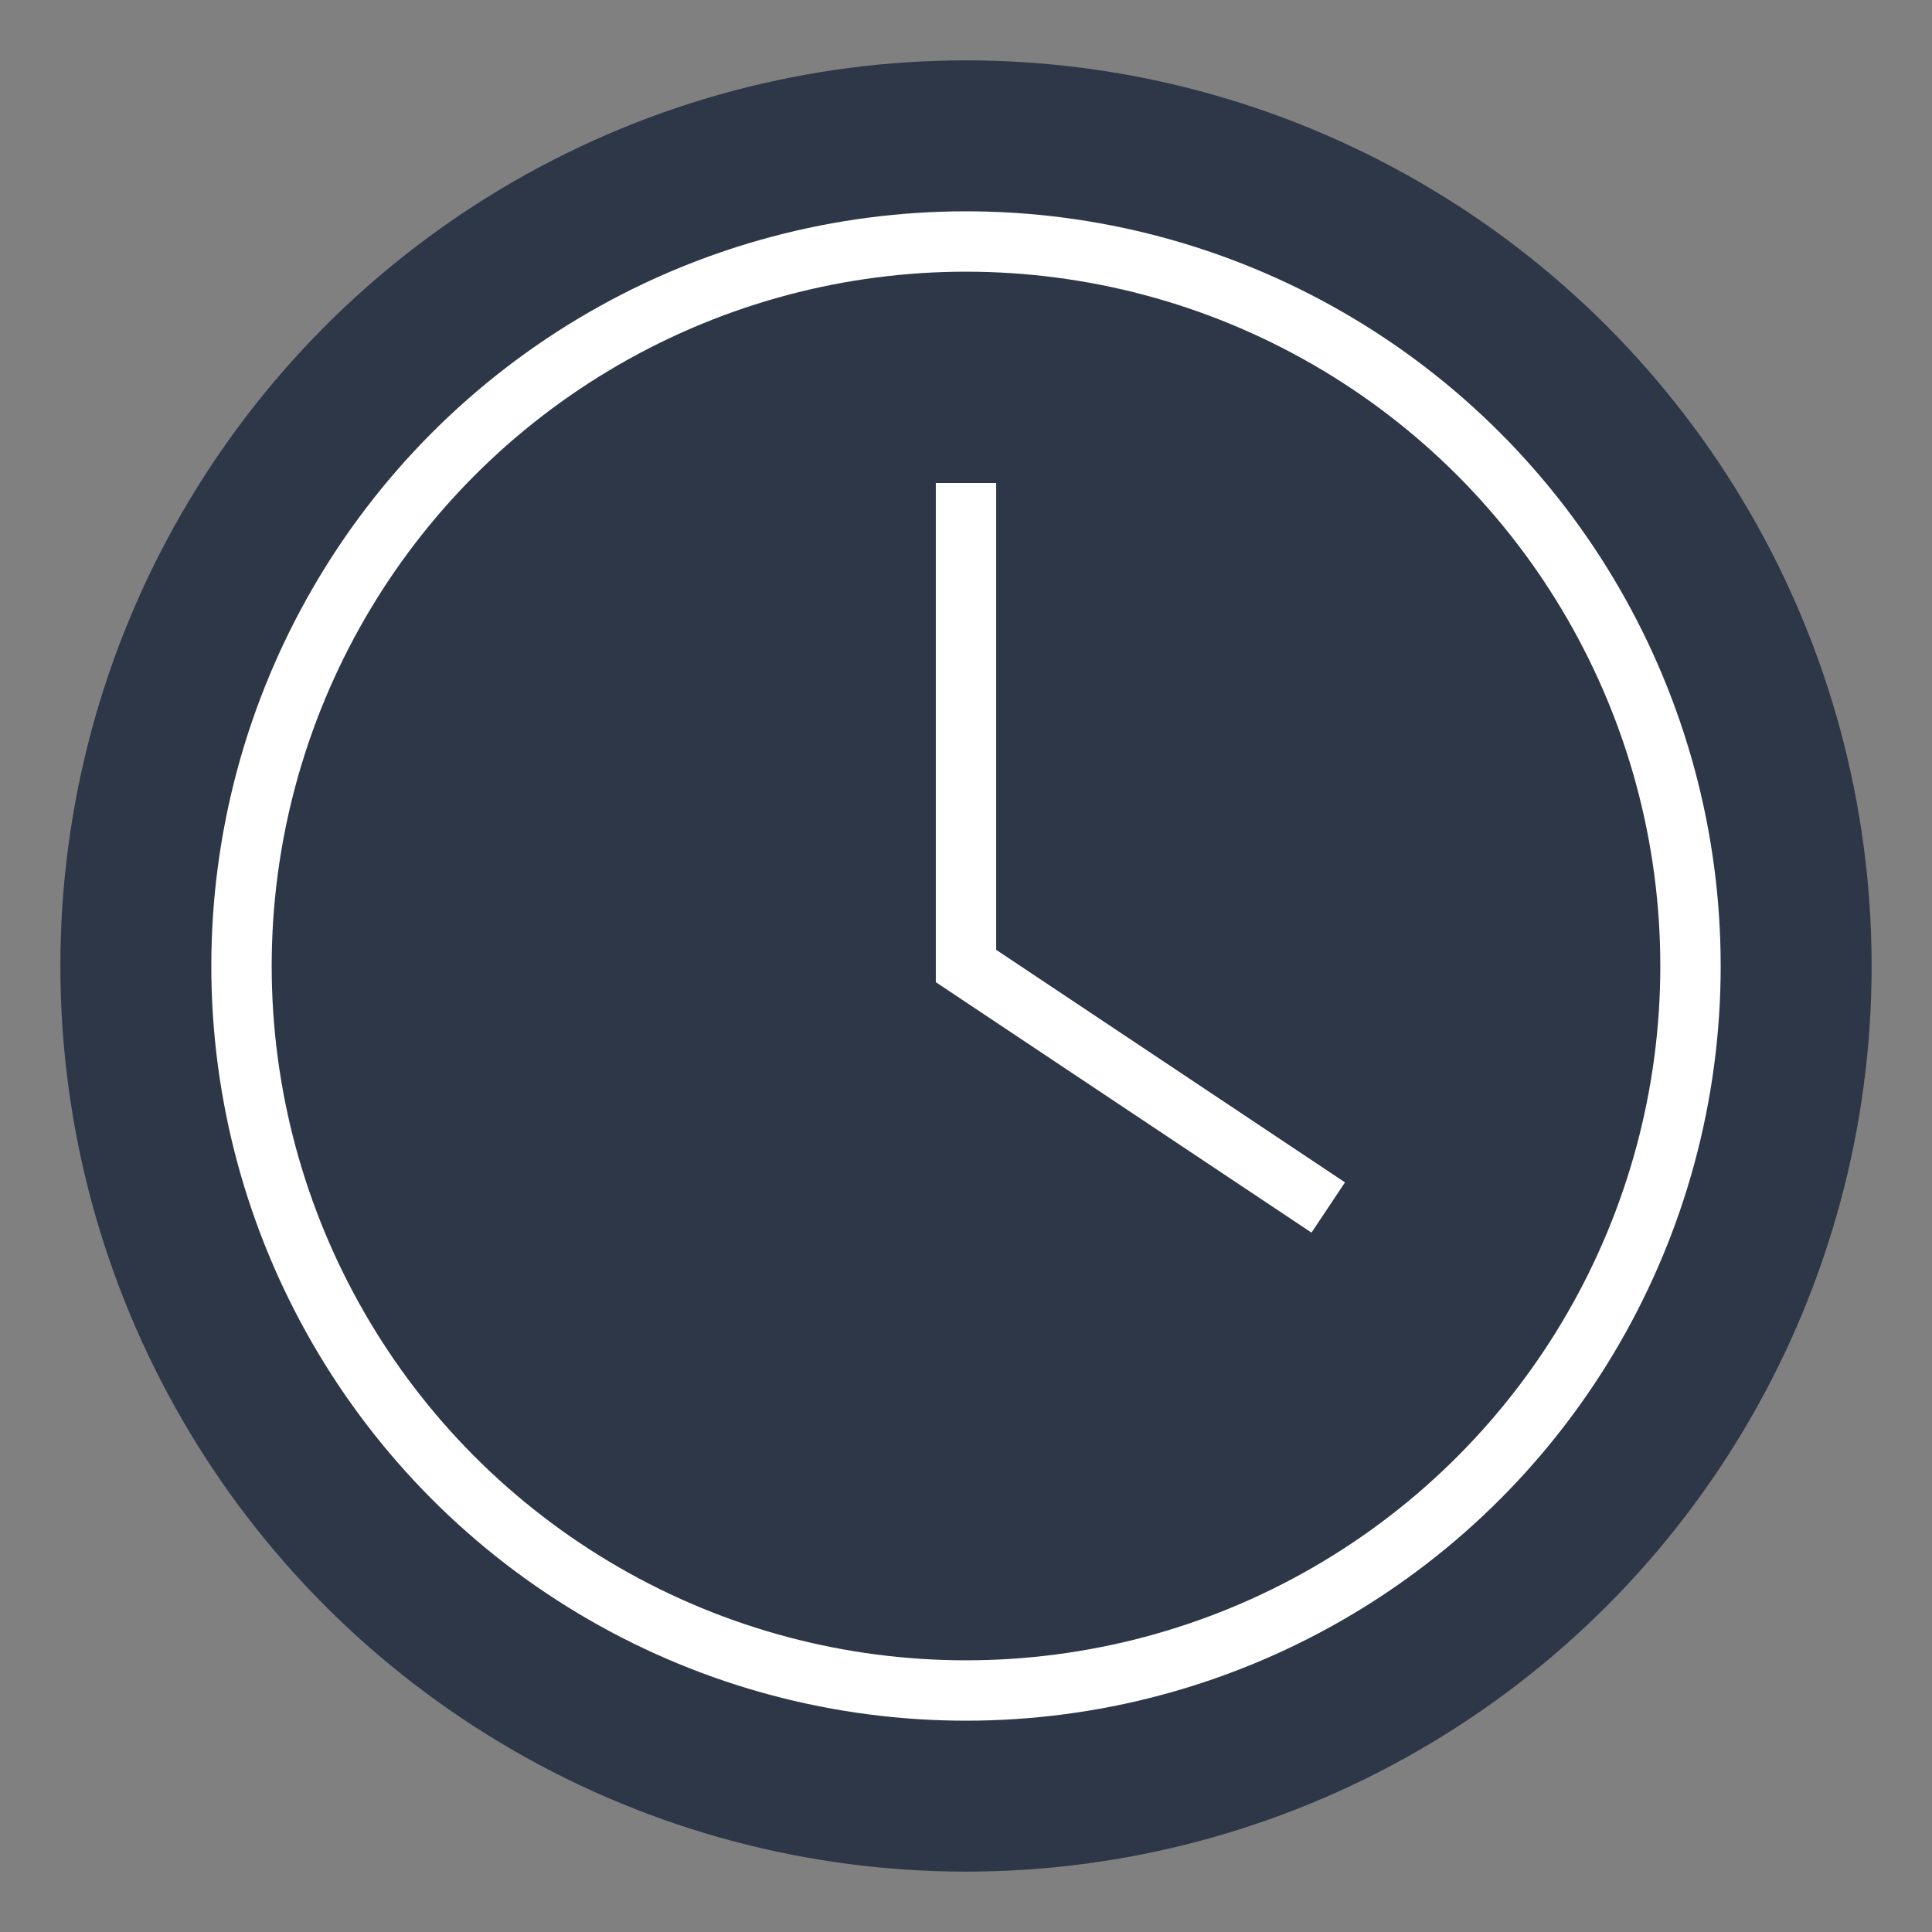 <?xml version="1.0" encoding="UTF-8"?>
<svg width="64" height="64" viewBox="0 0 64 64" xmlns="http://www.w3.org/2000/svg">
  <rect x="0" y="0" width="64" height="64" fill="#808080" stroke="none"/>
  <circle cx="32" cy="32" r="30" fill="#2d3748"/>
  <circle cx="32" cy="32" r="24" fill="none" stroke="white" stroke-width="2"/>
  <path d="M32 16v16l12 8" stroke="white" stroke-width="2" fill="none"/>
</svg> 